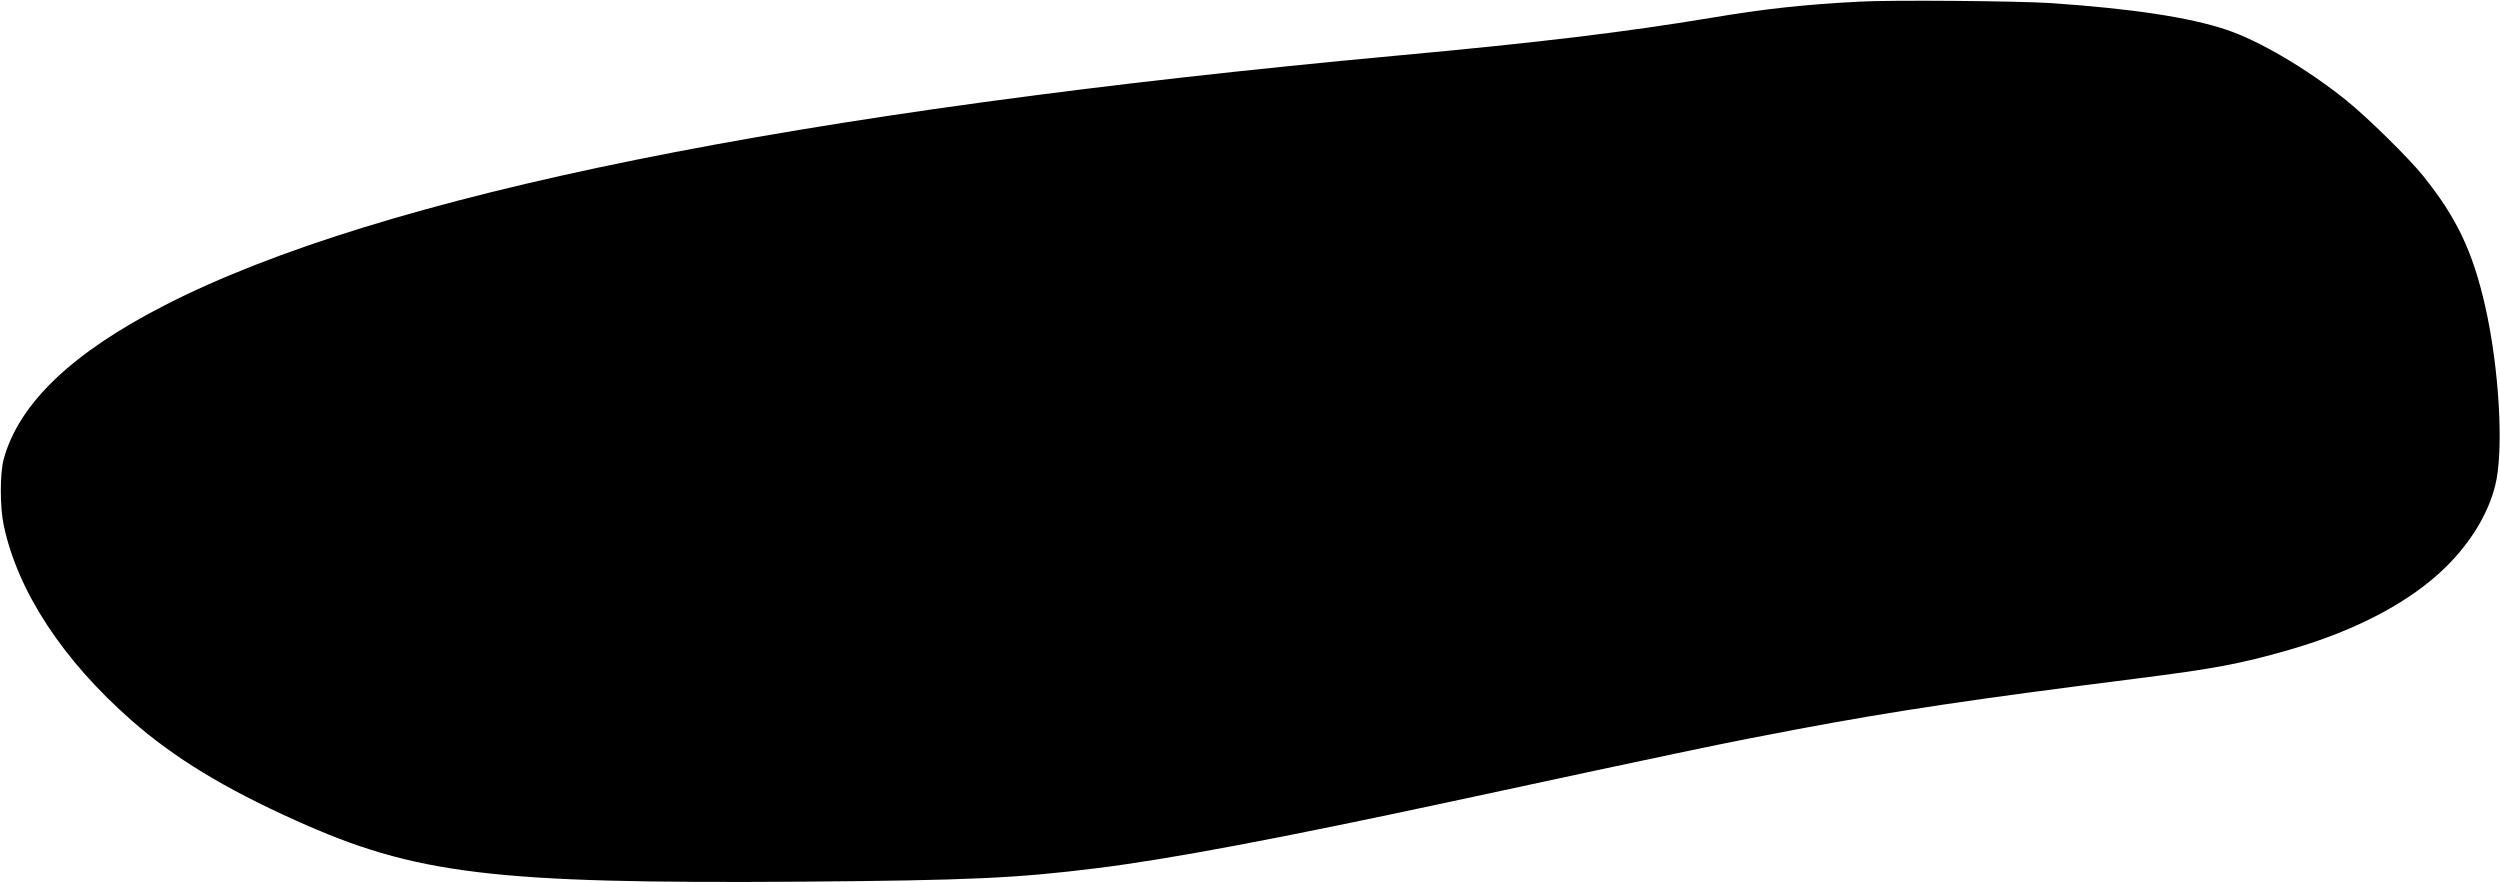 <?xml version="1.0" standalone="no"?>
<!DOCTYPE svg PUBLIC "-//W3C//DTD SVG 20010904//EN"
 "http://www.w3.org/TR/2001/REC-SVG-20010904/DTD/svg10.dtd">
<svg version="1.0" xmlns="http://www.w3.org/2000/svg"
 width="1536pt" height="542pt" viewBox="0 0 1536 542"
 preserveAspectRatio="xMidYMid meet">
<g transform="translate(0,542) scale(0.1,-0.1)"
fill="#000000" stroke="none">
<path d="M11427 5410 c-344 -18 -576 -43 -917 -100 -524 -87 -1051 -151 -1910
-230 -3727 -344 -6262 -857 -7585 -1534 -571 -292 -898 -604 -992 -946 -24
-88 -24 -294 0 -408 86 -406 364 -829 786 -1199 261 -229 570 -417 1004 -612
738 -334 1214 -391 3107 -378 1032 8 1324 21 1820 83 449 56 1113 181 2175
409 1486 320 1684 361 2130 445 597 112 1077 184 2075 310 483 61 643 91 940
176 416 119 752 297 971 514 150 149 256 324 299 495 55 213 26 719 -61 1104
-77 338 -176 545 -381 800 -90 112 -347 364 -473 465 -243 195 -538 368 -738
434 -227 76 -580 129 -1077 163 -202 13 -971 20 -1173 9z"/>
</g>
</svg>
